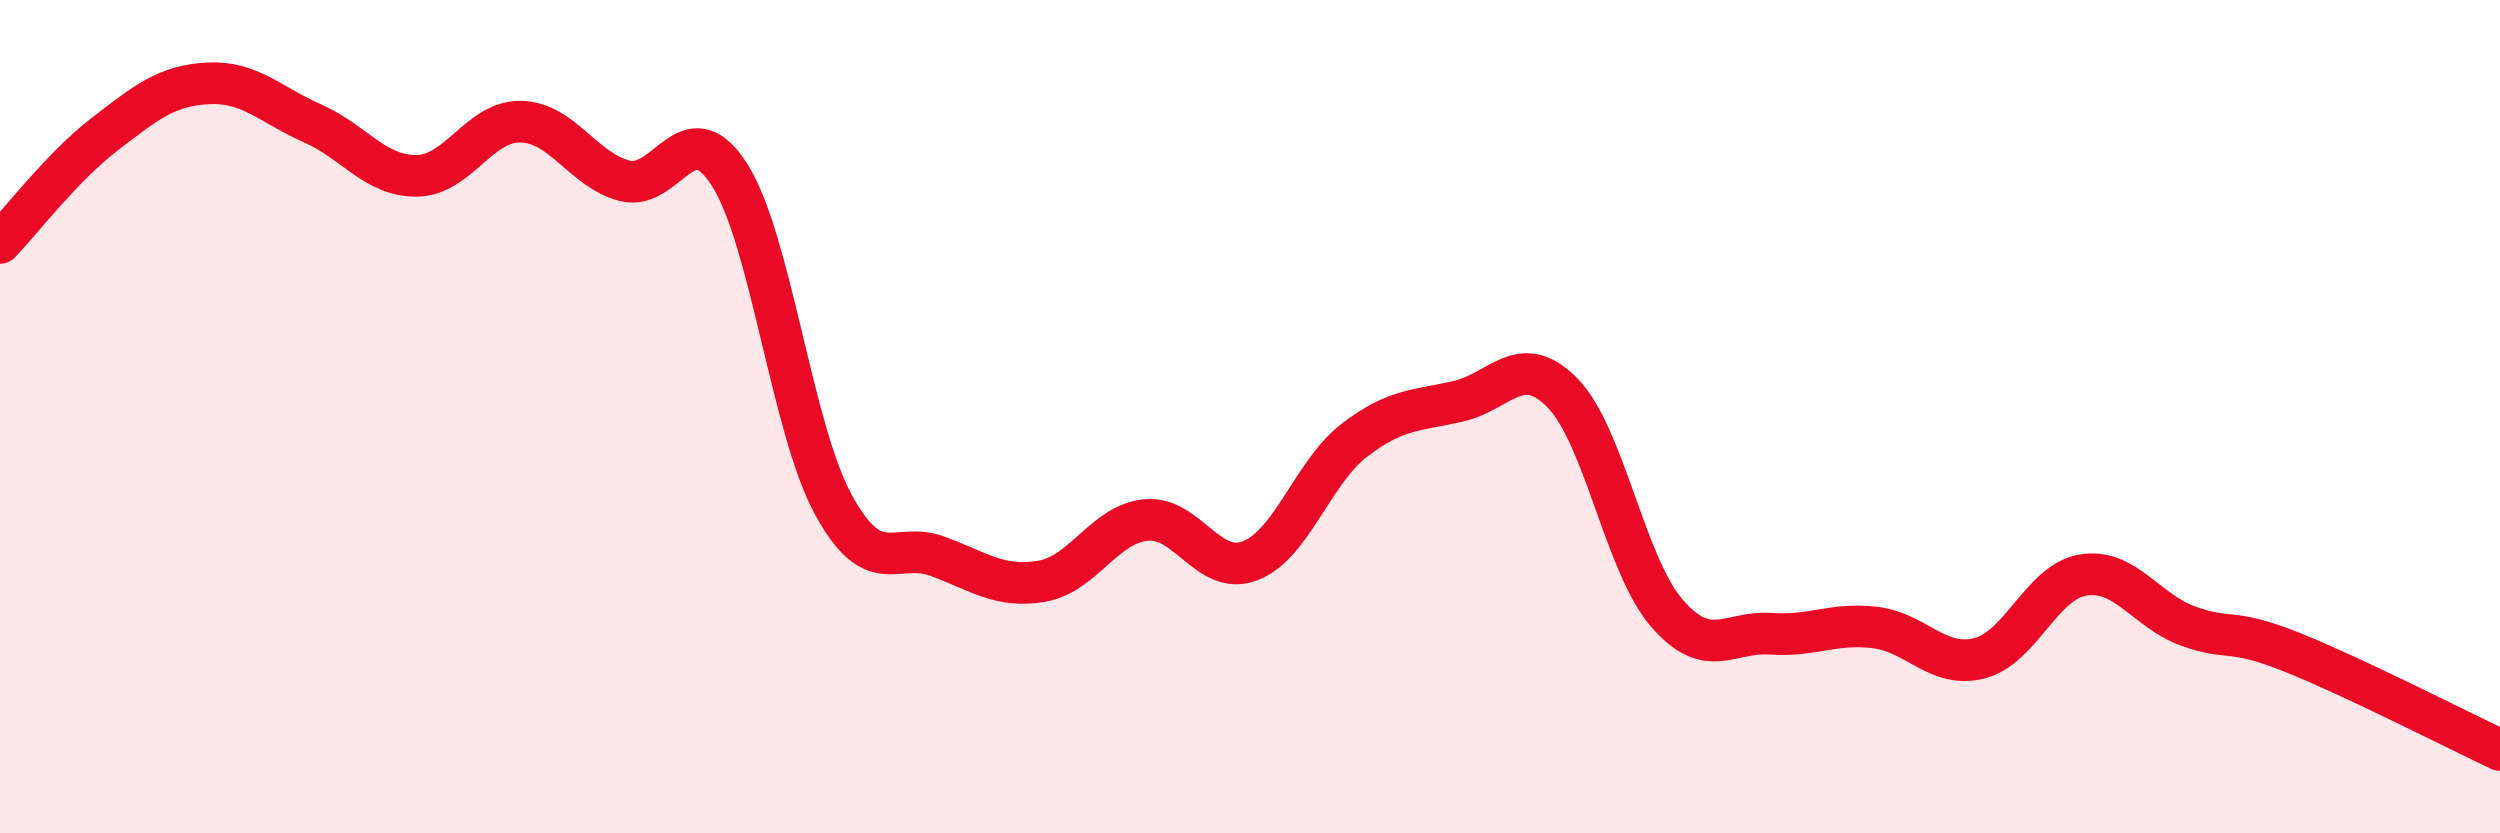 
    <svg width="60" height="20" viewBox="0 0 60 20" xmlns="http://www.w3.org/2000/svg">
      <path
        d="M 0,5.83 C 0.5,5.31 1.5,4 2.5,3.23 C 3.5,2.46 4,2.05 5,2 C 6,1.95 6.5,2.52 7.5,2.96 C 8.5,3.4 9,4.23 10,4.22 C 11,4.21 11.5,2.9 12.5,2.92 C 13.5,2.94 14,4.09 15,4.34 C 16,4.59 16.5,2.63 17.5,4.18 C 18.5,5.73 19,10.28 20,12.11 C 21,13.94 21.5,12.98 22.5,13.35 C 23.5,13.72 24,14.12 25,13.95 C 26,13.78 26.5,12.58 27.5,12.48 C 28.5,12.38 29,13.84 30,13.46 C 31,13.08 31.5,11.34 32.5,10.57 C 33.5,9.8 34,9.86 35,9.63 C 36,9.4 36.5,8.41 37.5,9.43 C 38.5,10.45 39,13.55 40,14.71 C 41,15.87 41.5,15.14 42.5,15.21 C 43.5,15.28 44,14.94 45,15.06 C 46,15.18 46.5,16.05 47.5,15.8 C 48.5,15.55 49,13.96 50,13.8 C 51,13.64 51.5,14.65 52.5,15.02 C 53.5,15.39 53.5,15.05 55,15.65 C 56.5,16.25 59,17.53 60,18L60 20L0 20Z"
        fill="#EB0A25"
        opacity="0.1"
        stroke-linecap="round"
        stroke-linejoin="round"
      />
      <path
        d="M 0,5.83 C 0.5,5.31 1.5,4 2.5,3.23 C 3.5,2.46 4,2.05 5,2 C 6,1.95 6.5,2.52 7.5,2.96 C 8.5,3.4 9,4.23 10,4.22 C 11,4.21 11.5,2.9 12.5,2.92 C 13.5,2.94 14,4.09 15,4.34 C 16,4.59 16.5,2.63 17.5,4.18 C 18.5,5.73 19,10.28 20,12.11 C 21,13.94 21.5,12.98 22.5,13.35 C 23.5,13.72 24,14.12 25,13.95 C 26,13.78 26.5,12.58 27.5,12.48 C 28.5,12.38 29,13.84 30,13.46 C 31,13.08 31.5,11.34 32.5,10.57 C 33.5,9.8 34,9.86 35,9.63 C 36,9.4 36.5,8.41 37.5,9.43 C 38.5,10.45 39,13.55 40,14.71 C 41,15.87 41.5,15.14 42.5,15.21 C 43.5,15.28 44,14.94 45,15.06 C 46,15.18 46.5,16.05 47.5,15.8 C 48.5,15.55 49,13.96 50,13.8 C 51,13.64 51.5,14.65 52.5,15.02 C 53.5,15.39 53.5,15.05 55,15.65 C 56.5,16.25 59,17.53 60,18"
        stroke="#EB0A25"
        stroke-width="1"
        fill="none"
        stroke-linecap="round"
        stroke-linejoin="round"
      />
    </svg>
  